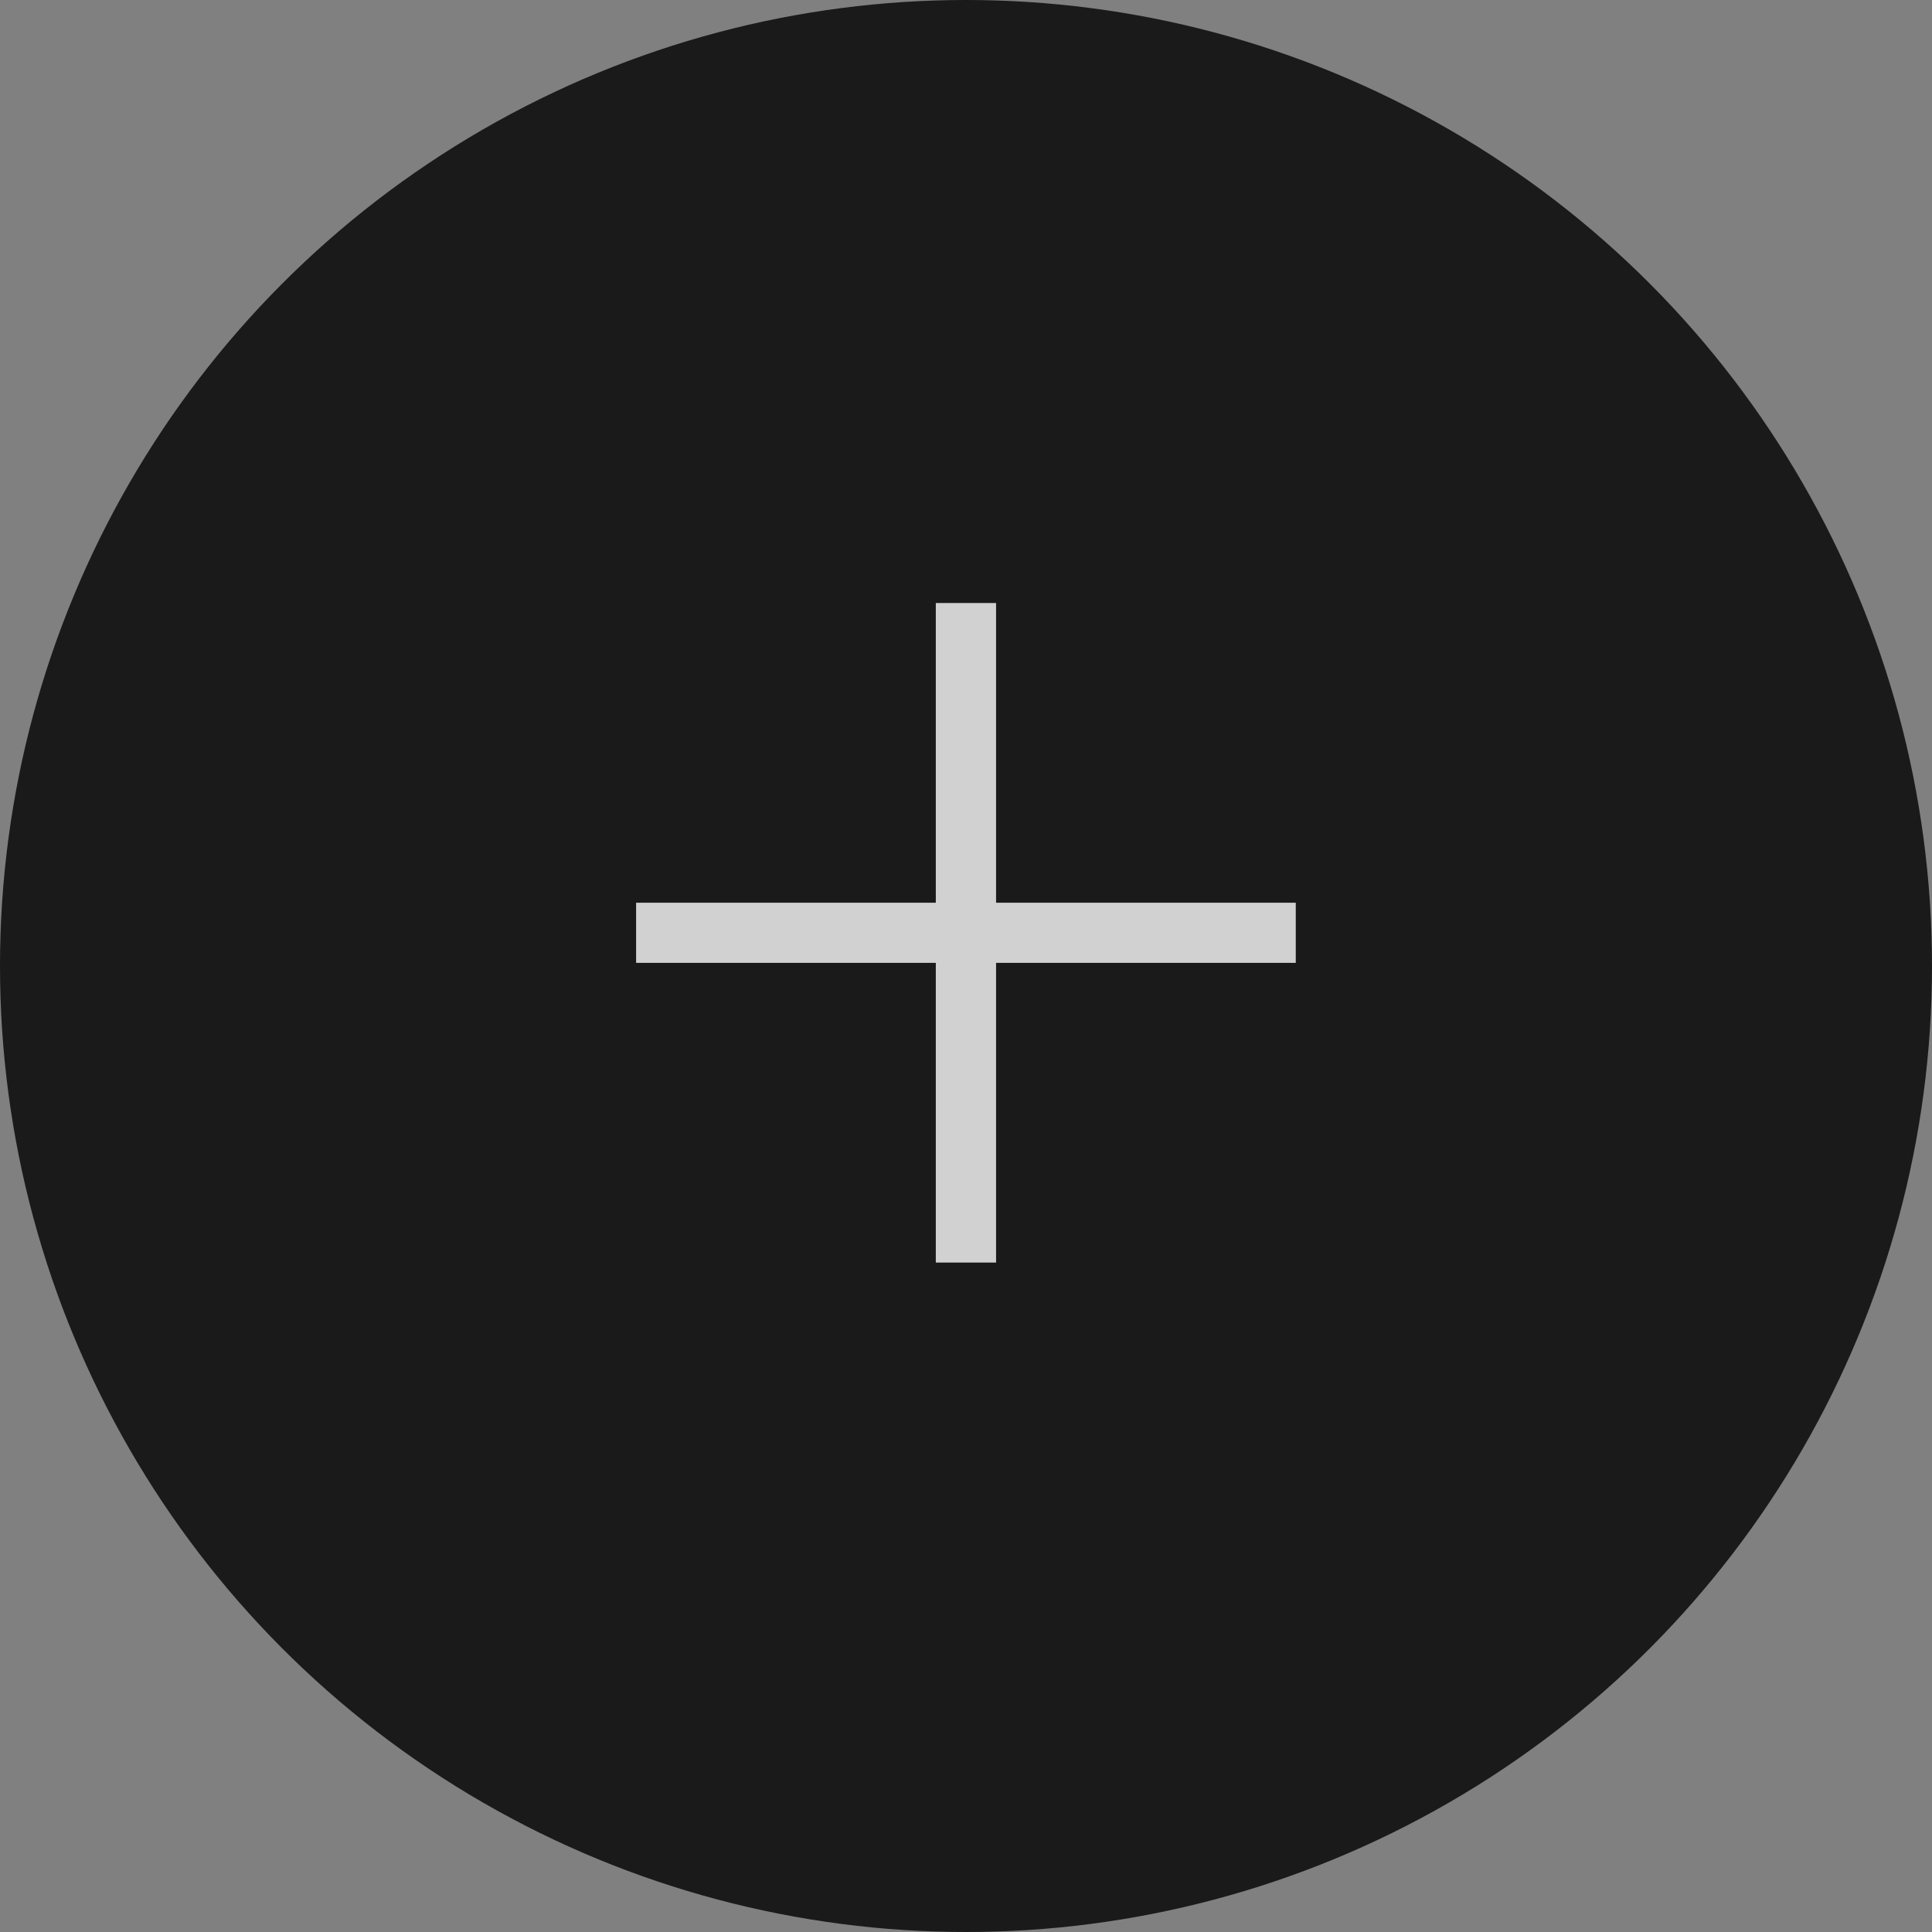 <?xml version="1.0" encoding="UTF-8"?> <svg xmlns="http://www.w3.org/2000/svg" width="16" height="16" viewBox="0 0 16 16" fill="none"><rect x="0" y="0" width="16" height="16" fill="#808080" stroke="none"/><circle cx="8" cy="8" r="8" fill="black" fill-opacity="0.8"></circle><path d="M7.75 10.456V7.974H5.268V7.476H7.75V4.994H8.249V7.476H10.731V7.974H8.249V10.456H7.75Z" fill="white" fill-opacity="0.8"></path></svg> 